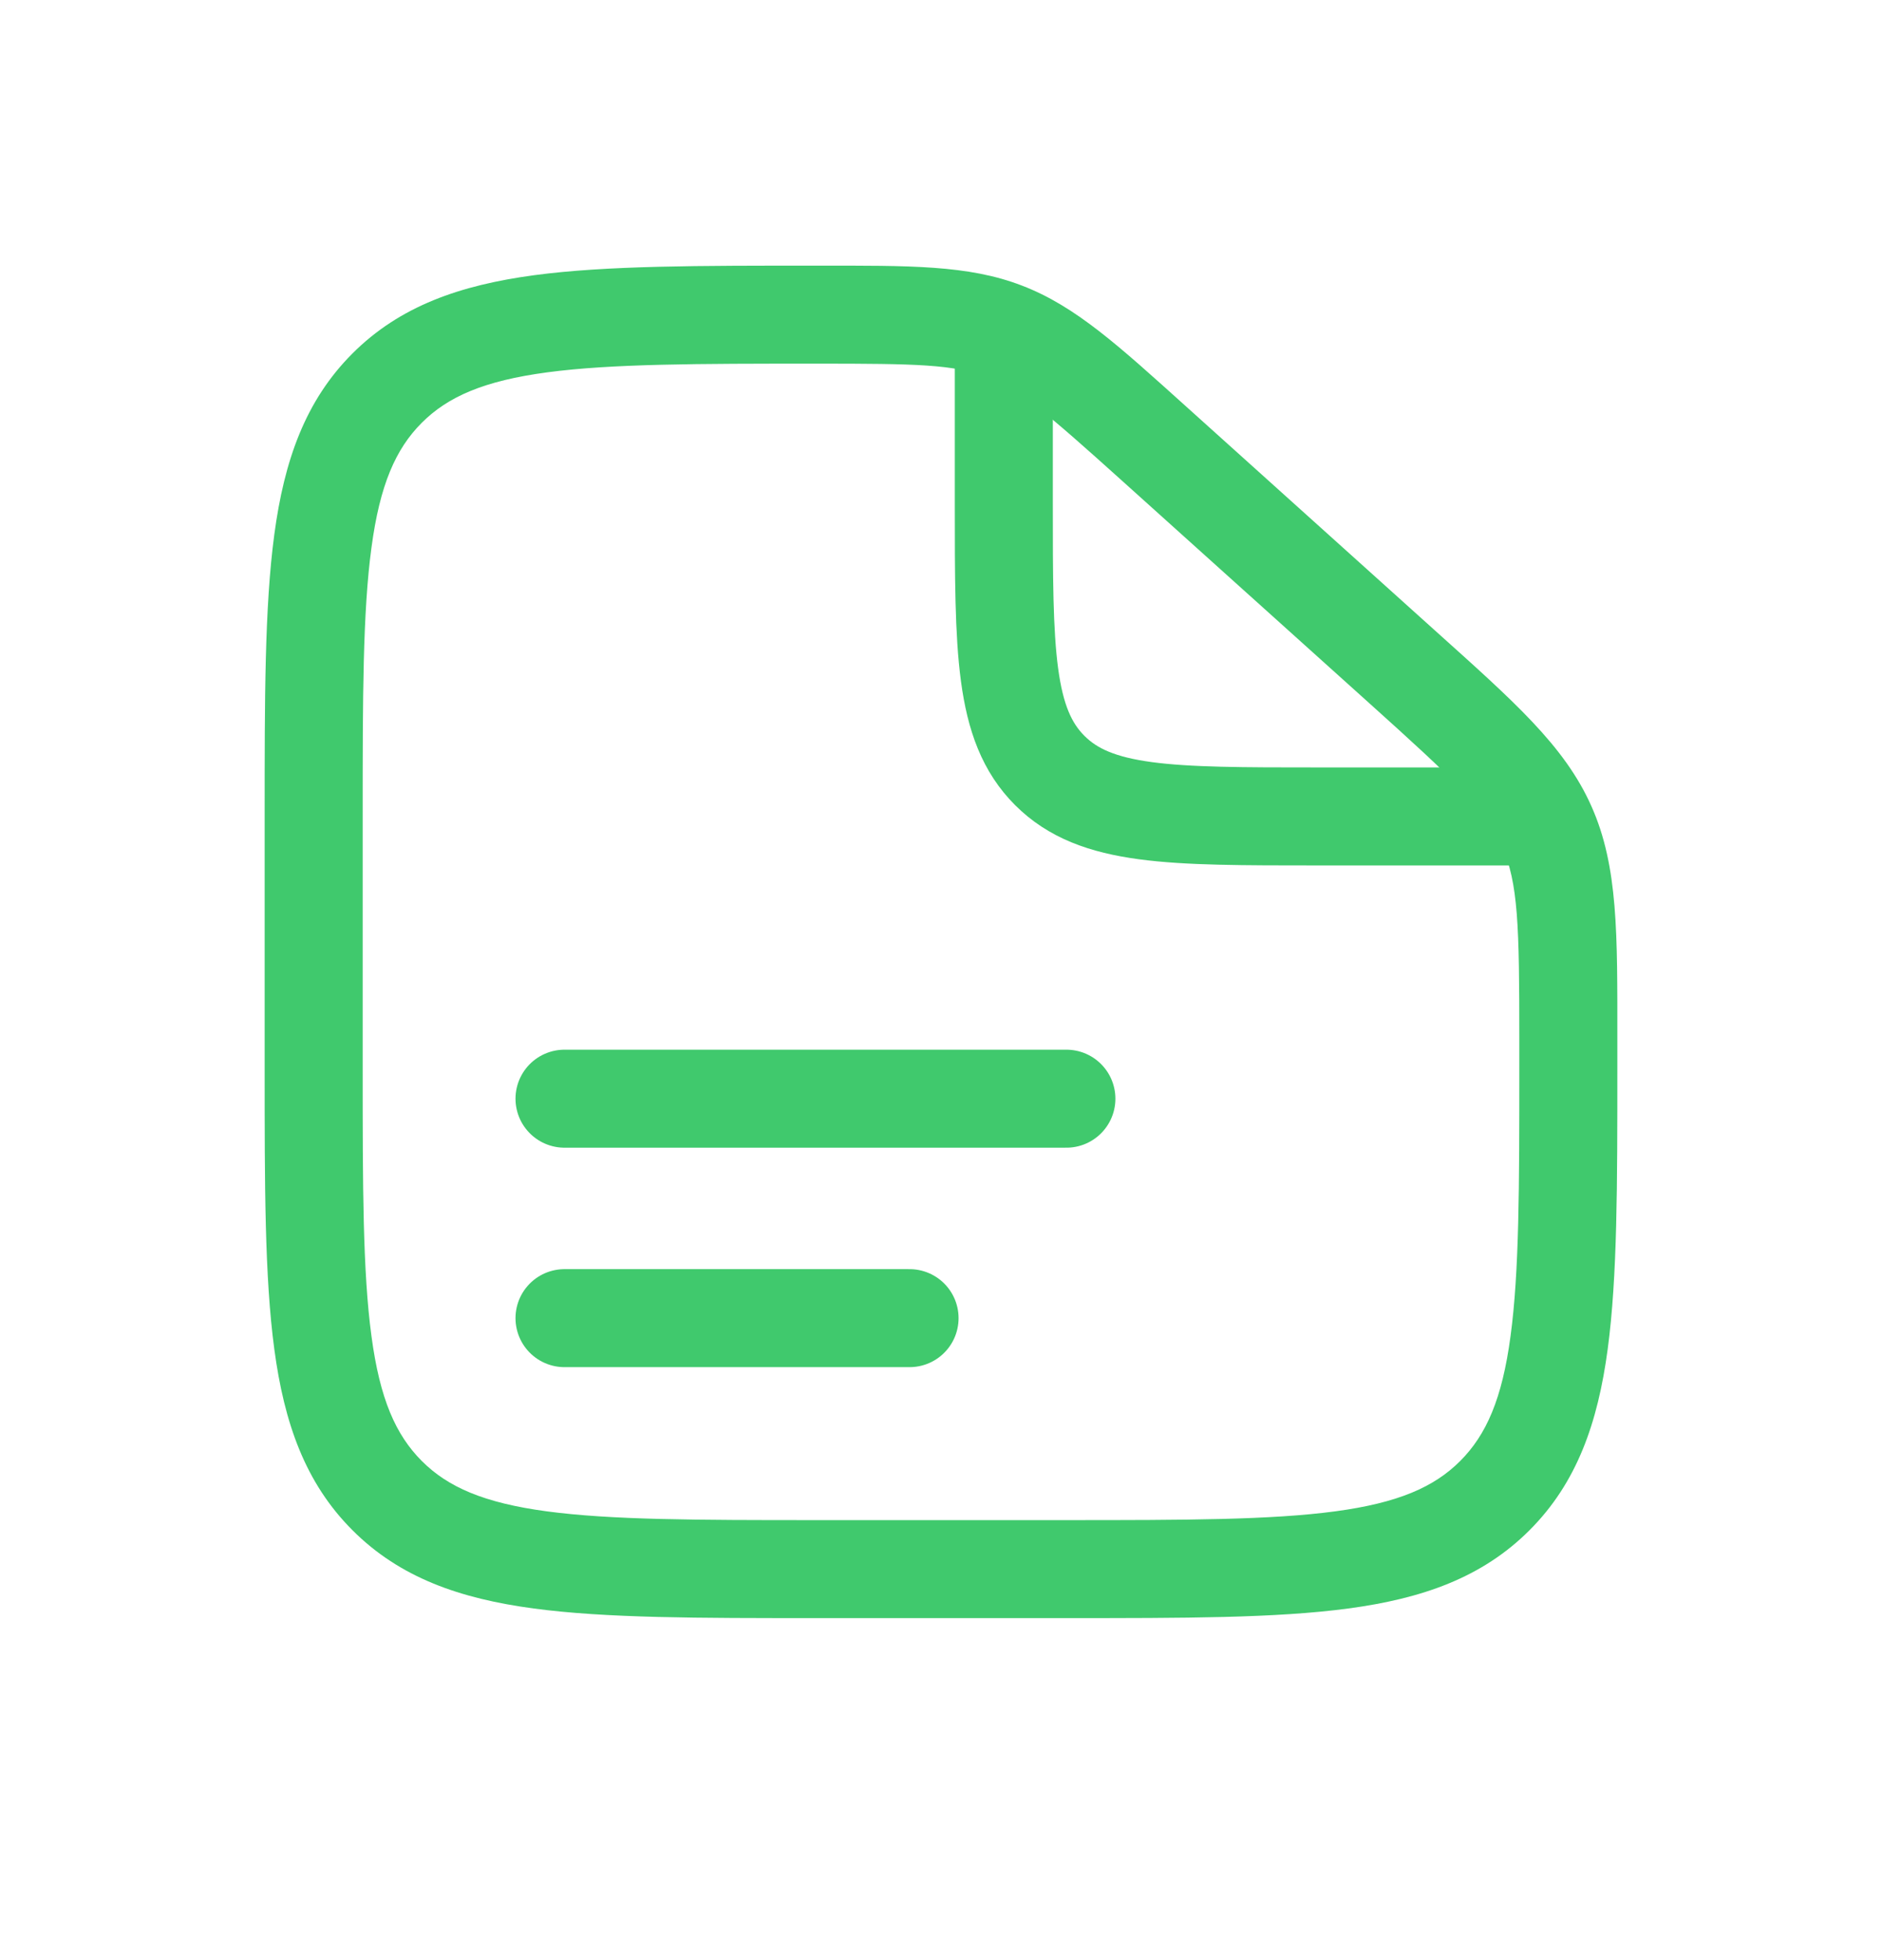 <svg width="24" height="25" viewBox="0 0 24 25" fill="none" xmlns="http://www.w3.org/2000/svg">
<path d="M14.714 5.656L14.296 6.12L14.714 5.656ZM17.881 8.506L17.463 8.97L17.881 8.506ZM19.723 10.536L19.152 10.79L19.152 10.79L19.723 10.536ZM4.937 19.075L5.379 18.634L5.379 18.634L4.937 19.075ZM19.063 19.075L18.621 18.634L18.621 18.634L19.063 19.075ZM13.6 19.388H10.4V20.638H13.6V19.388ZM4.625 13.613V10.413H3.375V13.613H4.625ZM19.375 13.263V13.613H20.625V13.263H19.375ZM14.296 6.12L17.463 8.97L18.299 8.041L15.133 5.191L14.296 6.12ZM20.625 13.263C20.625 11.915 20.638 11.053 20.294 10.282L19.152 10.79C19.362 11.262 19.375 11.804 19.375 13.263H20.625ZM17.463 8.97C18.548 9.946 18.942 10.318 19.152 10.79L20.294 10.282C19.951 9.51 19.302 8.943 18.299 8.041L17.463 8.97ZM10.424 4.638C11.691 4.638 12.163 4.647 12.584 4.809L13.031 3.642C12.345 3.378 11.597 3.388 10.424 3.388V4.638ZM15.133 5.191C14.265 4.41 13.718 3.905 13.031 3.642L12.584 4.809C13.004 4.97 13.359 5.277 14.296 6.12L15.133 5.191ZM10.4 19.388C8.874 19.388 7.792 19.386 6.972 19.276C6.17 19.168 5.712 18.967 5.379 18.634L4.495 19.517C5.099 20.122 5.865 20.389 6.805 20.515C7.728 20.639 8.909 20.638 10.4 20.638V19.388ZM3.375 13.613C3.375 15.104 3.374 16.285 3.498 17.207C3.624 18.148 3.891 18.913 4.495 19.517L5.379 18.634C5.046 18.3 4.844 17.843 4.737 17.041C4.626 16.221 4.625 15.139 4.625 13.613H3.375ZM13.6 20.638C15.091 20.638 16.272 20.639 17.195 20.515C18.135 20.389 18.901 20.122 19.505 19.517L18.621 18.634C18.288 18.967 17.83 19.168 17.028 19.276C16.208 19.386 15.126 19.388 13.6 19.388V20.638ZM19.375 13.613C19.375 15.139 19.374 16.221 19.263 17.041C19.156 17.843 18.954 18.3 18.621 18.634L19.505 19.517C20.109 18.913 20.376 18.148 20.502 17.207C20.626 16.285 20.625 15.104 20.625 13.613H19.375ZM4.625 10.413C4.625 8.887 4.626 7.805 4.737 6.985C4.844 6.183 5.046 5.725 5.379 5.392L4.495 4.508C3.891 5.112 3.624 5.877 3.498 6.818C3.374 7.741 3.375 8.922 3.375 10.413H4.625ZM10.424 3.388C8.925 3.388 7.738 3.386 6.812 3.51C5.868 3.637 5.1 3.903 4.495 4.508L5.379 5.392C5.712 5.059 6.171 4.857 6.978 4.749C7.802 4.639 8.89 4.638 10.424 4.638V3.388Z" fill="#40C96D"/>
<path d="M7.199 14.013H13.599" stroke="#40C96D" stroke-width="1.25" stroke-linecap="round"/>
<path d="M7.199 16.812H11.599" stroke="#40C96D" stroke-width="1.25" stroke-linecap="round"/>
<path d="M12.801 4.413V6.413C12.801 8.299 12.801 9.242 13.387 9.827C13.972 10.413 14.915 10.413 16.801 10.413H20.001" stroke="#40C96D" stroke-width="1.25"/>
</svg>
